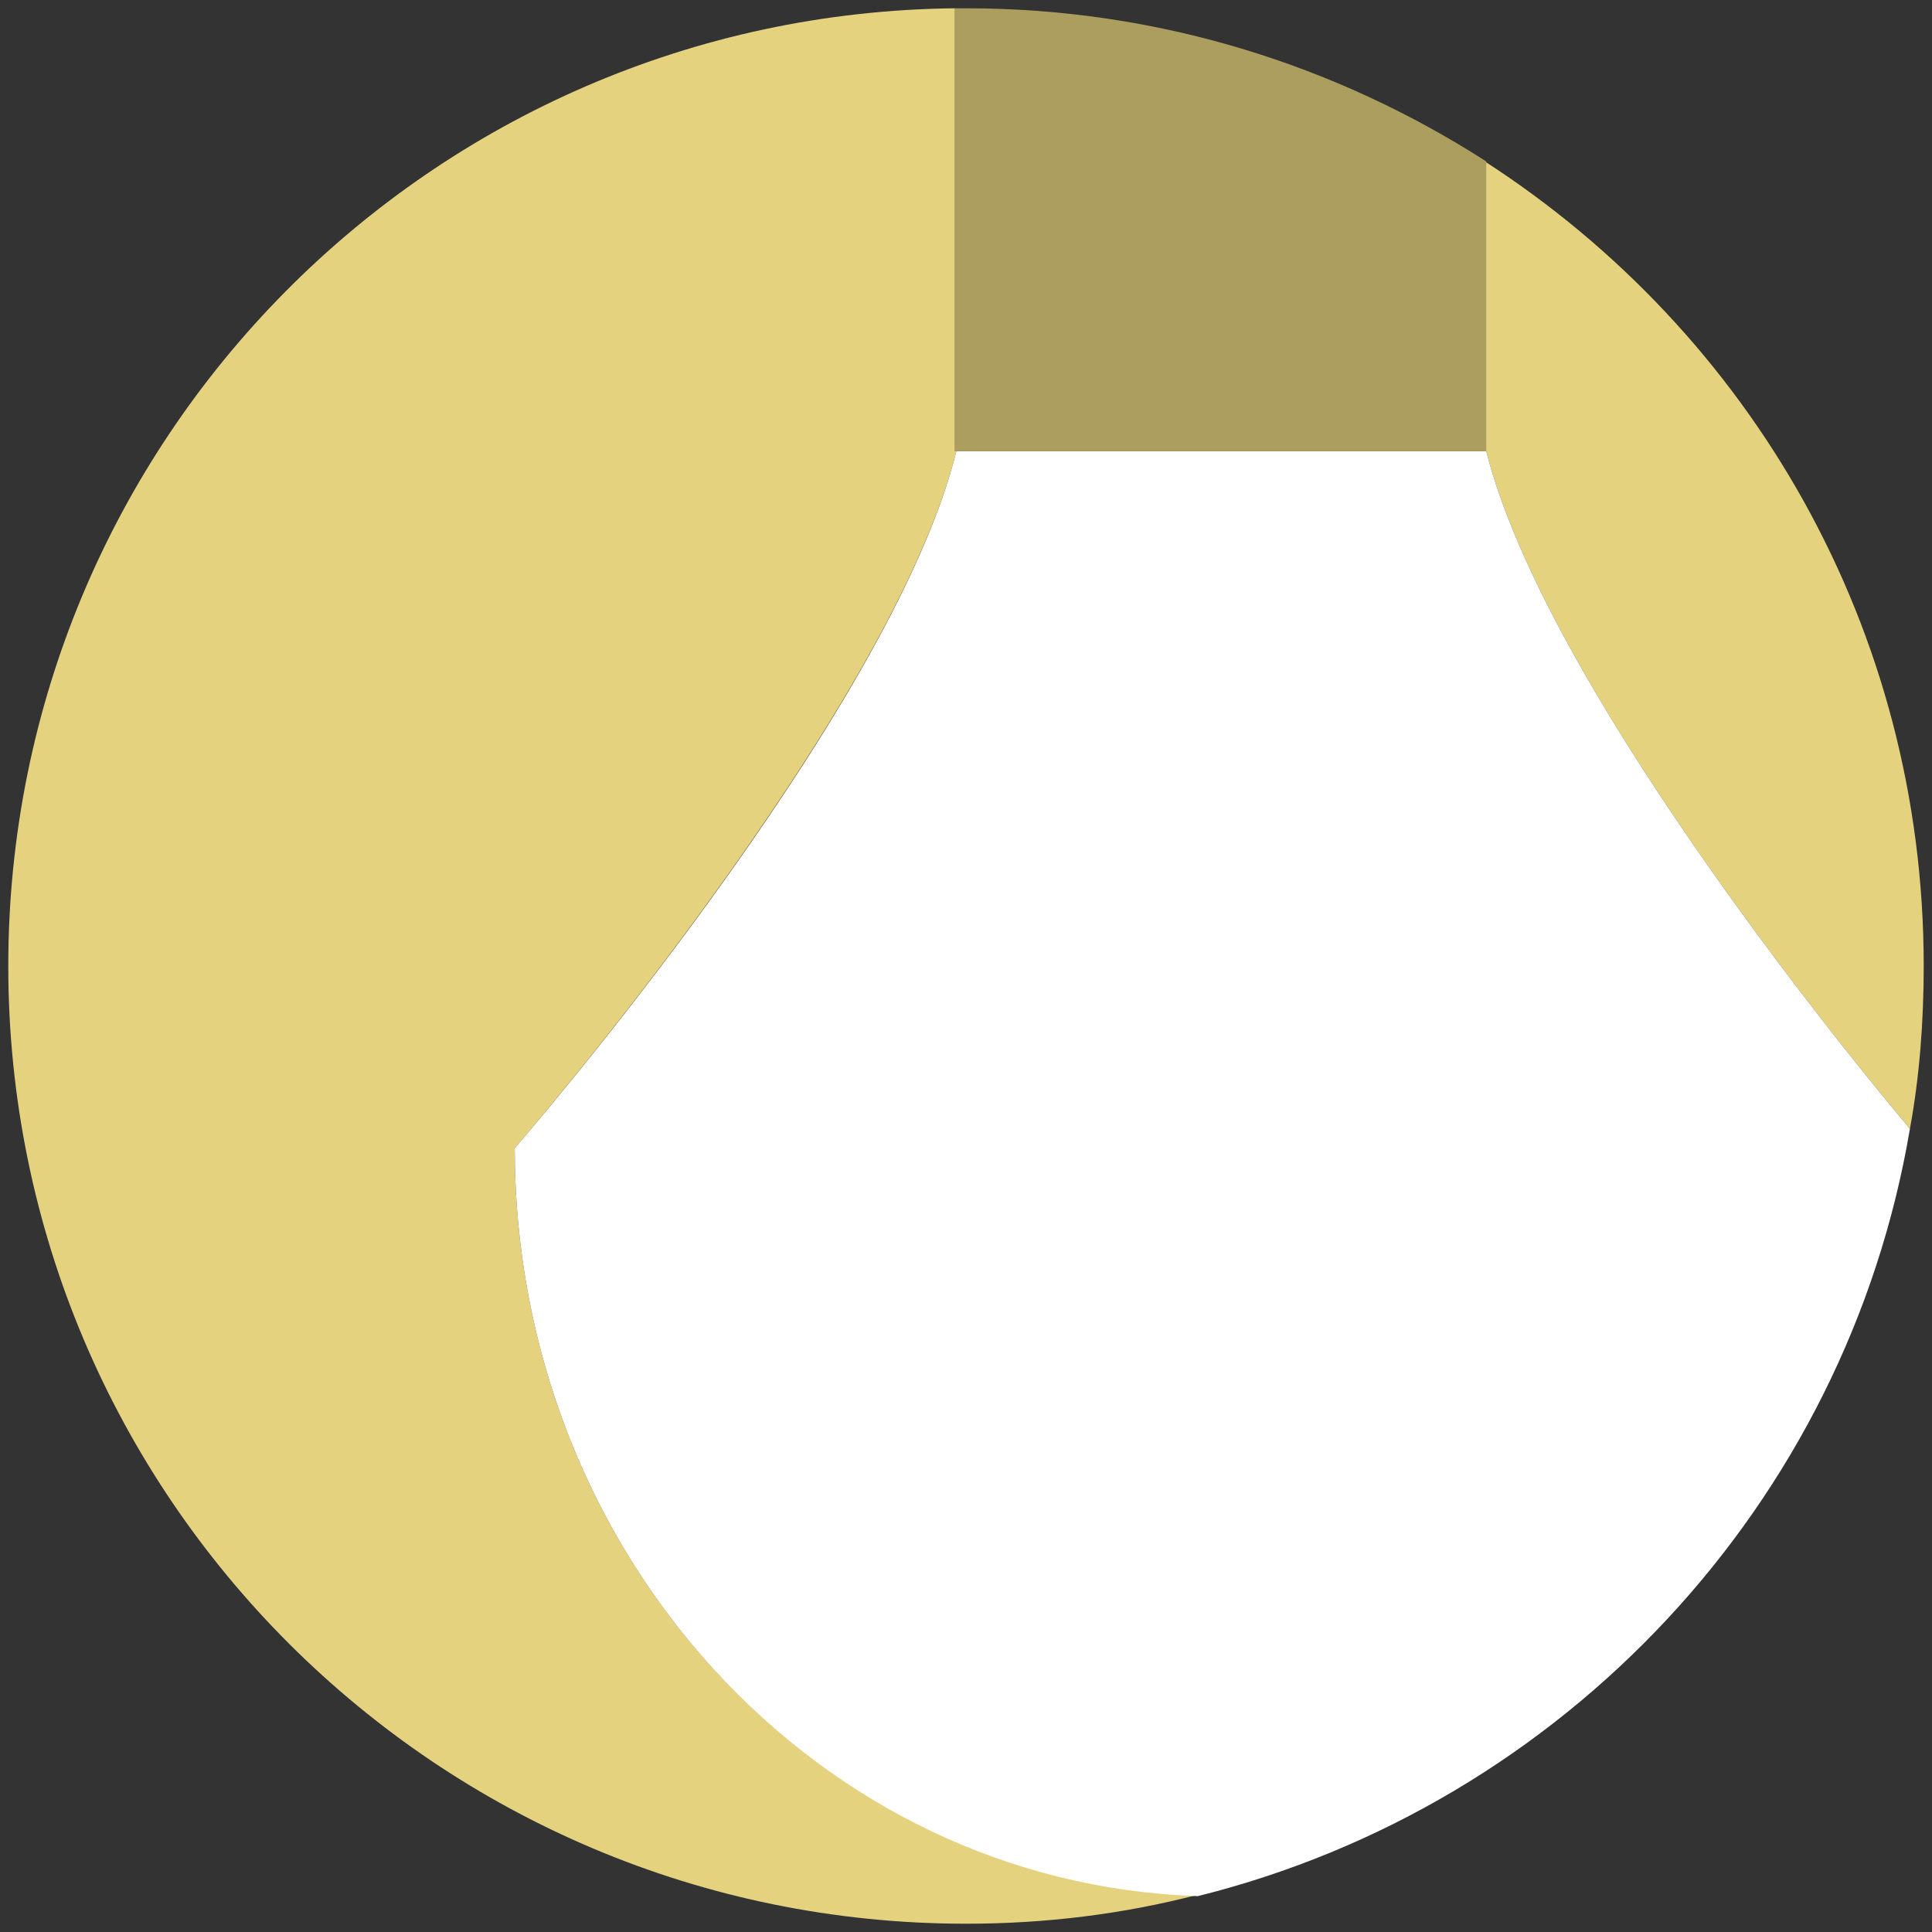 <?xml version="1.0" encoding="utf-8"?>
<!-- Generator: Adobe Illustrator 25.4.1, SVG Export Plug-In . SVG Version: 6.00 Build 0)  -->
<svg version="1.1" id="Ebene_1" xmlns="http://www.w3.org/2000/svg" xmlns:xlink="http://www.w3.org/1999/xlink" x="0px" y="0px"
	 viewBox="0 0 140 140" style="enable-background:new 0 0 140 140;" xml:space="preserve">
<rect x="0" y="0" width="140" height="140" fill="#333333" stroke="none"/>
<style type="text/css">
	.st0{fill:#E5D27F;}
	.st1{fill:#FFFFFF;}
	.st2{fill:#AC9E5F;}
</style>
<g>
	<g>
		<path class="st0" d="M37.3,83.2c0,0,27.3-31.5,32-50.5h-0.1V0.6C31.2,1,0.6,31.9,0.6,70c0,38.4,31.1,69.4,69.4,69.4
			c5.8,0,11.4-0.7,16.8-2.1C59.3,136.5,37.3,112.6,37.3,83.2z"/>
		<path class="st0" d="M107.7,32.7L107.7,32.7c4.2,16.6,25.4,42.8,30.7,49.1c0.7-3.8,1-7.8,1-11.8c0-24.5-12.6-45.9-31.8-58.3v21
			H107.7z"/>
	</g>
	<path class="st1" d="M138.4,81.8c-5.3-6.3-26.5-32.5-30.7-49.1H69.3c-4.7,19.1-32,50.5-32,50.5c0,29.4,22,53.3,49.5,54.2
		C113.3,130.8,133.8,109,138.4,81.8z"/>
	<path class="st2" d="M107.7,11.7C96.8,4.7,83.9,0.6,70,0.6c-0.3,0-0.5,0-0.8,0v32.1h38.5V11.7z"/>
</g>
</svg>
